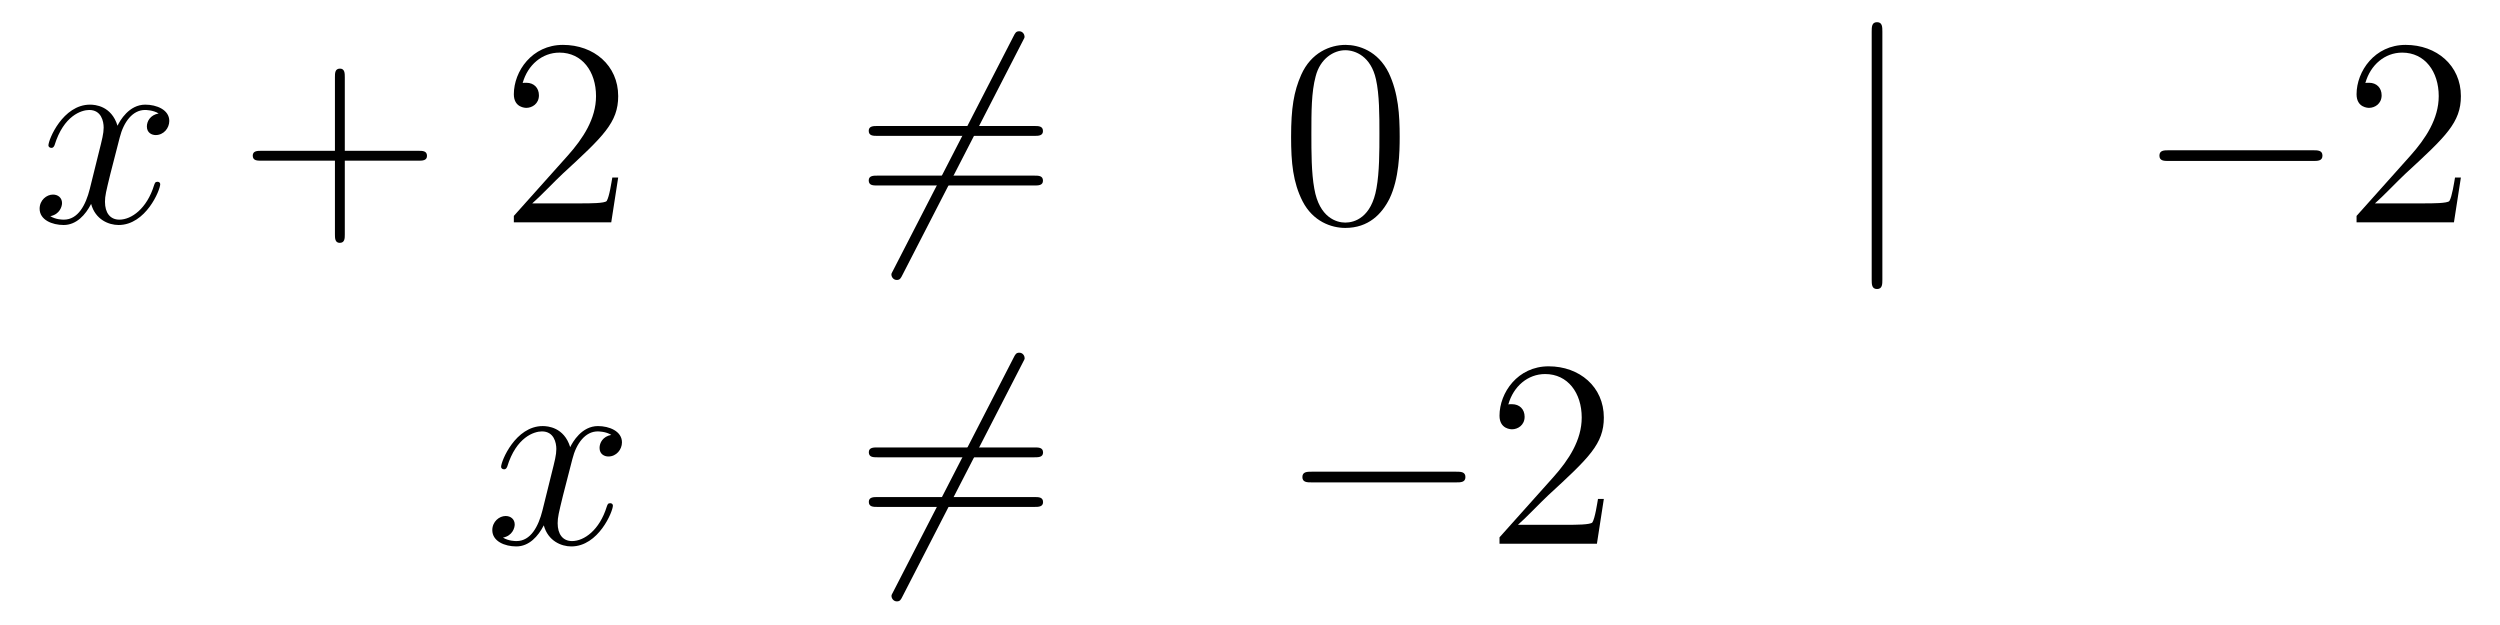 <?xml version='1.0'?>
<!-- This file was generated by dvisvgm 1.14.1 -->
<svg height='28pt' version='1.1' viewBox='0 -28 112 28' width='112pt' xmlns='http://www.w3.org/2000/svg' xmlns:xlink='http://www.w3.org/1999/xlink'>
<g id='page1'>
<g transform='matrix(1 0 0 1 -132 638)'>
<path d='M139.106 -660.917C138.724 -660.846 138.58 -660.559 138.58 -660.332C138.58 -660.045 138.807 -659.949 138.975 -659.949C139.333 -659.949 139.584 -660.26 139.584 -660.582C139.584 -661.085 139.011 -661.312 138.508 -661.312C137.779 -661.312 137.373 -660.594 137.265 -660.367C136.99 -661.264 136.249 -661.312 136.034 -661.312C134.815 -661.312 134.169 -659.746 134.169 -659.483C134.169 -659.435 134.217 -659.375 134.301 -659.375C134.396 -659.375 134.42 -659.447 134.444 -659.495C134.851 -660.822 135.652 -661.073 135.998 -661.073C136.536 -661.073 136.644 -660.571 136.644 -660.284C136.644 -660.021 136.572 -659.746 136.428 -659.172L136.022 -657.534C135.843 -656.817 135.496 -656.16 134.862 -656.16C134.803 -656.16 134.504 -656.16 134.253 -656.315C134.683 -656.399 134.779 -656.757 134.779 -656.901C134.779 -657.14 134.6 -657.283 134.373 -657.283C134.086 -657.283 133.775 -657.032 133.775 -656.65C133.775 -656.148 134.337 -655.92 134.851 -655.92C135.424 -655.92 135.831 -656.375 136.082 -656.865C136.273 -656.16 136.871 -655.92 137.313 -655.92C138.533 -655.92 139.178 -657.487 139.178 -657.749C139.178 -657.809 139.13 -657.857 139.058 -657.857C138.951 -657.857 138.939 -657.797 138.903 -657.702C138.58 -656.65 137.887 -656.16 137.349 -656.16C136.931 -656.16 136.703 -656.47 136.703 -656.96C136.703 -657.223 136.751 -657.415 136.943 -658.204L137.361 -659.829C137.54 -660.547 137.947 -661.073 138.497 -661.073C138.521 -661.073 138.855 -661.073 139.106 -660.917Z' fill-rule='evenodd'/>
<path d='M147.447 -658.801H150.747C150.914 -658.801 151.129 -658.801 151.129 -659.017C151.129 -659.244 150.926 -659.244 150.747 -659.244H147.447V-662.543C147.447 -662.71 147.447 -662.926 147.232 -662.926C147.005 -662.926 147.005 -662.722 147.005 -662.543V-659.244H143.706C143.538 -659.244 143.323 -659.244 143.323 -659.028C143.323 -658.801 143.526 -658.801 143.706 -658.801H147.005V-655.502C147.005 -655.335 147.005 -655.12 147.22 -655.12C147.447 -655.12 147.447 -655.323 147.447 -655.502V-658.801Z' fill-rule='evenodd'/>
<path d='M159.695 -658.048H159.432C159.396 -657.845 159.3 -657.187 159.18 -656.996C159.097 -656.889 158.415 -656.889 158.057 -656.889H155.845C156.168 -657.164 156.897 -657.929 157.208 -658.216C159.025 -659.889 159.695 -660.511 159.695 -661.694C159.695 -663.069 158.607 -663.989 157.22 -663.989C155.834 -663.989 155.02 -662.806 155.02 -661.778C155.02 -661.168 155.547 -661.168 155.582 -661.168C155.834 -661.168 156.144 -661.347 156.144 -661.73C156.144 -662.065 155.917 -662.292 155.582 -662.292C155.475 -662.292 155.451 -662.292 155.415 -662.28C155.642 -663.093 156.288 -663.643 157.065 -663.643C158.081 -663.643 158.702 -662.794 158.702 -661.694C158.702 -660.678 158.117 -659.793 157.435 -659.028L155.02 -656.327V-656.04H159.384L159.695 -658.048Z' fill-rule='evenodd'/>
<path d='M177.805 -664.133C177.9 -664.3 177.9 -664.324 177.9 -664.36C177.9 -664.444 177.829 -664.599 177.661 -664.599C177.518 -664.599 177.482 -664.527 177.398 -664.36L172.031 -653.924C171.935 -653.757 171.935 -653.733 171.935 -653.697C171.935 -653.601 172.019 -653.458 172.174 -653.458C172.318 -653.458 172.354 -653.53 172.437 -653.697L177.805 -664.133Z' fill-rule='evenodd'/>
<path d='M178.343 -659.913C178.51 -659.913 178.725 -659.913 178.725 -660.128C178.725 -660.355 178.522 -660.355 178.343 -660.355H171.302C171.134 -660.355 170.919 -660.355 170.919 -660.14C170.919 -659.913 171.123 -659.913 171.302 -659.913H178.343ZM178.343 -657.69C178.51 -657.69 178.725 -657.69 178.725 -657.905C178.725 -658.132 178.522 -658.132 178.343 -658.132H171.302C171.134 -658.132 170.919 -658.132 170.919 -657.917C170.919 -657.69 171.123 -657.69 171.302 -657.69H178.343Z' fill-rule='evenodd'/>
<path d='M194.706 -659.865C194.706 -660.858 194.646 -661.826 194.216 -662.734C193.727 -663.727 192.865 -663.989 192.28 -663.989C191.586 -663.989 190.737 -663.643 190.295 -662.651C189.961 -661.897 189.841 -661.156 189.841 -659.865C189.841 -658.706 189.925 -657.833 190.355 -656.984C190.821 -656.076 191.646 -655.789 192.268 -655.789C193.308 -655.789 193.906 -656.411 194.252 -657.104C194.682 -658 194.706 -659.172 194.706 -659.865ZM192.268 -656.028C191.885 -656.028 191.108 -656.243 190.881 -657.546C190.75 -658.263 190.75 -659.172 190.75 -660.009C190.75 -660.989 190.75 -661.873 190.941 -662.579C191.144 -663.38 191.754 -663.75 192.268 -663.75C192.722 -663.75 193.415 -663.475 193.643 -662.448C193.798 -661.766 193.798 -660.822 193.798 -660.009C193.798 -659.208 193.798 -658.299 193.667 -657.57C193.439 -656.255 192.686 -656.028 192.268 -656.028Z' fill-rule='evenodd'/>
<path d='M216.33 -664.575C216.33 -664.79 216.33 -665.006 216.091 -665.006S215.852 -664.79 215.852 -664.575V-653.482C215.852 -653.267 215.852 -653.052 216.091 -653.052S216.33 -653.267 216.33 -653.482V-664.575Z' fill-rule='evenodd'/>
<path d='M235.627 -658.789C235.83 -658.789 236.046 -658.789 236.046 -659.028C236.046 -659.268 235.83 -659.268 235.627 -659.268H229.16C228.956 -659.268 228.742 -659.268 228.742 -659.028C228.742 -658.789 228.956 -658.789 229.16 -658.789H235.627Z' fill-rule='evenodd'/>
<path d='M242.248 -658.048H241.985C241.949 -657.845 241.853 -657.187 241.733 -656.996C241.65 -656.889 240.968 -656.889 240.61 -656.889H238.398C238.721 -657.164 239.45 -657.929 239.761 -658.216C241.578 -659.889 242.248 -660.511 242.248 -661.694C242.248 -663.069 241.159 -663.989 239.773 -663.989C238.386 -663.989 237.574 -662.806 237.574 -661.778C237.574 -661.168 238.099 -661.168 238.135 -661.168C238.386 -661.168 238.697 -661.347 238.697 -661.73C238.697 -662.065 238.47 -662.292 238.135 -662.292C238.027 -662.292 238.003 -662.292 237.968 -662.28C238.195 -663.093 238.841 -663.643 239.617 -663.643C240.634 -663.643 241.255 -662.794 241.255 -661.694C241.255 -660.678 240.67 -659.793 239.988 -659.028L237.574 -656.327V-656.04H241.937L242.248 -658.048Z' fill-rule='evenodd'/>
<path d='M159.386 -646.517C159.004 -646.446 158.86 -646.159 158.86 -645.932C158.86 -645.645 159.087 -645.549 159.255 -645.549C159.613 -645.549 159.864 -645.86 159.864 -646.182C159.864 -646.685 159.291 -646.912 158.788 -646.912C158.059 -646.912 157.653 -646.194 157.545 -645.967C157.27 -646.864 156.529 -646.912 156.314 -646.912C155.095 -646.912 154.449 -645.346 154.449 -645.083C154.449 -645.035 154.497 -644.975 154.581 -644.975C154.676 -644.975 154.7 -645.047 154.724 -645.095C155.131 -646.422 155.932 -646.673 156.278 -646.673C156.816 -646.673 156.924 -646.171 156.924 -645.884C156.924 -645.621 156.852 -645.346 156.708 -644.772L156.302 -643.134C156.123 -642.417 155.776 -641.76 155.142 -641.76C155.083 -641.76 154.784 -641.76 154.533 -641.915C154.963 -641.999 155.059 -642.357 155.059 -642.501C155.059 -642.74 154.88 -642.883 154.653 -642.883C154.366 -642.883 154.055 -642.632 154.055 -642.25C154.055 -641.748 154.617 -641.52 155.131 -641.52C155.704 -641.52 156.111 -641.975 156.362 -642.465C156.553 -641.76 157.151 -641.52 157.593 -641.52C158.813 -641.52 159.458 -643.087 159.458 -643.349C159.458 -643.409 159.41 -643.457 159.338 -643.457C159.231 -643.457 159.219 -643.397 159.183 -643.302C158.86 -642.25 158.167 -641.76 157.629 -641.76C157.211 -641.76 156.983 -642.07 156.983 -642.56C156.983 -642.823 157.031 -643.015 157.223 -643.804L157.641 -645.429C157.82 -646.147 158.227 -646.673 158.777 -646.673C158.801 -646.673 159.135 -646.673 159.386 -646.517Z' fill-rule='evenodd'/>
<path d='M177.809 -649.733C177.904 -649.9 177.904 -649.924 177.904 -649.96C177.904 -650.044 177.833 -650.199 177.665 -650.199C177.522 -650.199 177.486 -650.127 177.402 -649.96L172.035 -639.524C171.939 -639.357 171.939 -639.333 171.939 -639.297C171.939 -639.201 172.023 -639.058 172.178 -639.058C172.322 -639.058 172.358 -639.13 172.441 -639.297L177.809 -649.733Z' fill-rule='evenodd'/>
<path d='M178.347 -645.513C178.514 -645.513 178.729 -645.513 178.729 -645.728C178.729 -645.955 178.526 -645.955 178.347 -645.955H171.306C171.138 -645.955 170.923 -645.955 170.923 -645.74C170.923 -645.513 171.126 -645.513 171.306 -645.513H178.347ZM178.347 -643.29C178.514 -643.29 178.729 -643.29 178.729 -643.505C178.729 -643.732 178.526 -643.732 178.347 -643.732H171.306C171.138 -643.732 170.923 -643.732 170.923 -643.517C170.923 -643.29 171.126 -643.29 171.306 -643.29H178.347Z' fill-rule='evenodd'/>
<path d='M197.233 -644.389C197.436 -644.389 197.651 -644.389 197.651 -644.628C197.651 -644.868 197.436 -644.868 197.233 -644.868H190.765C190.562 -644.868 190.347 -644.868 190.347 -644.628C190.347 -644.389 190.562 -644.389 190.765 -644.389H197.233Z' fill-rule='evenodd'/>
<path d='M203.852 -643.648H203.59C203.554 -643.445 203.459 -642.787 203.339 -642.596C203.255 -642.489 202.573 -642.489 202.216 -642.489H200.004C200.327 -642.764 201.055 -643.529 201.366 -643.816C203.184 -645.489 203.852 -646.111 203.852 -647.294C203.852 -648.669 202.765 -649.589 201.378 -649.589C199.992 -649.589 199.178 -648.406 199.178 -647.378C199.178 -646.768 199.705 -646.768 199.741 -646.768C199.992 -646.768 200.303 -646.947 200.303 -647.33C200.303 -647.665 200.075 -647.892 199.741 -647.892C199.633 -647.892 199.609 -647.892 199.573 -647.88C199.801 -648.693 200.446 -649.243 201.223 -649.243C202.24 -649.243 202.861 -648.394 202.861 -647.294C202.861 -646.278 202.276 -645.393 201.594 -644.628L199.178 -641.927V-641.64H203.542L203.852 -643.648Z' fill-rule='evenodd'/>
</g>
</g>
</svg>
